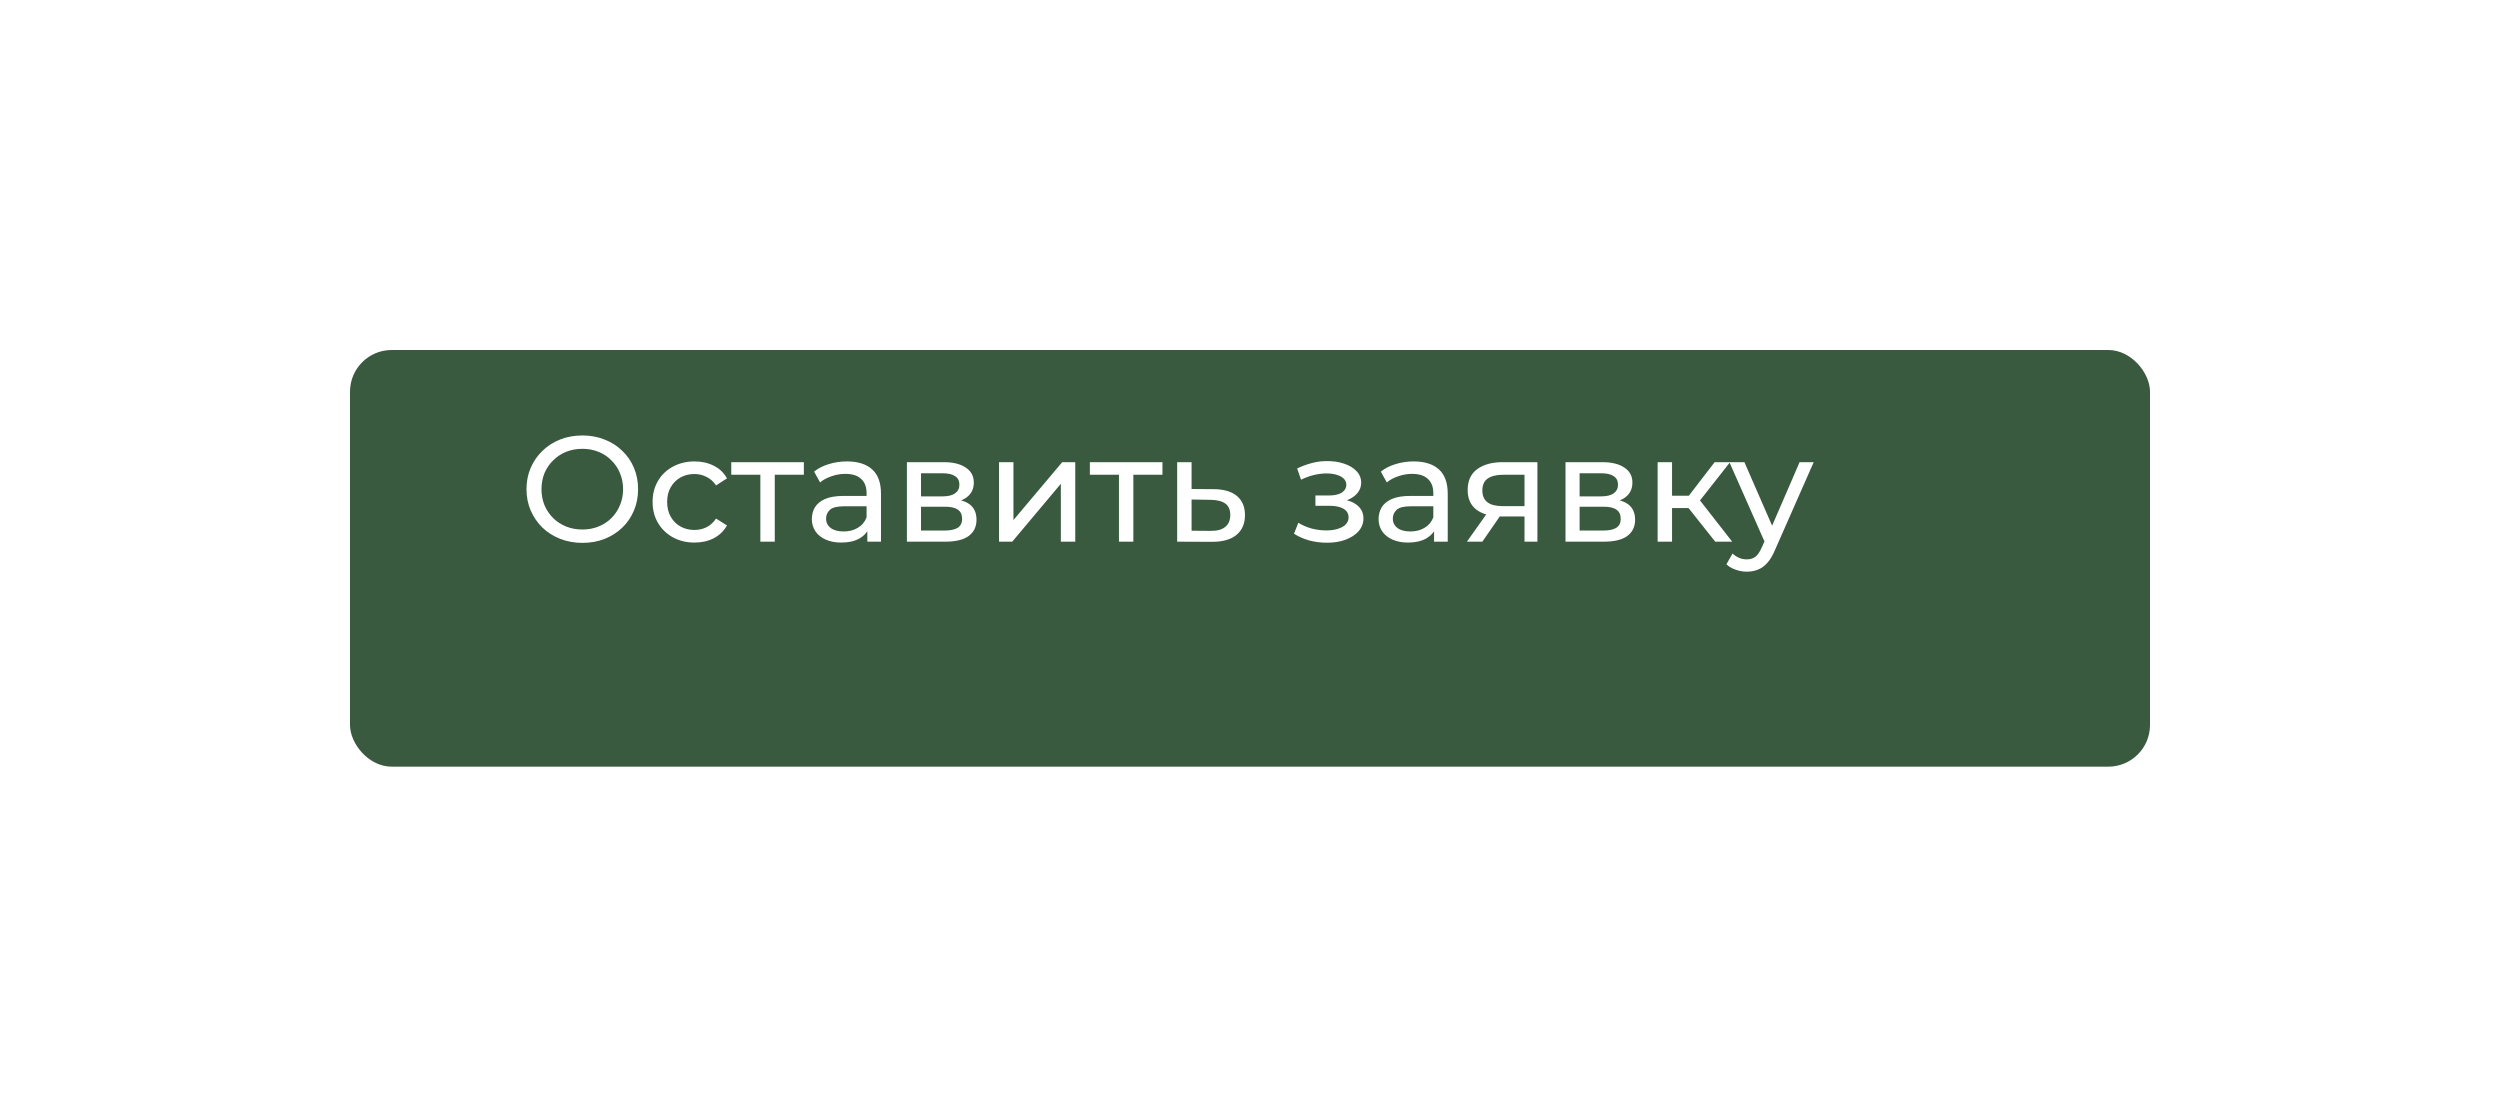 <?xml version="1.0" encoding="UTF-8"?> <svg xmlns="http://www.w3.org/2000/svg" width="300" height="134" viewBox="0 0 300 134" fill="none"> <g filter="url(#filter0_d_108_95)"> <rect x="32" y="34" width="216" height="50" rx="5" fill="#3A5A40"></rect> </g> <path d="M69.893 65.144C68.933 65.144 68.039 64.982 67.211 64.658C66.395 64.334 65.687 63.884 65.087 63.308C64.487 62.72 64.019 62.036 63.683 61.256C63.347 60.476 63.179 59.624 63.179 58.7C63.179 57.776 63.347 56.924 63.683 56.144C64.019 55.364 64.487 54.686 65.087 54.11C65.687 53.522 66.395 53.066 67.211 52.742C68.027 52.418 68.921 52.256 69.893 52.256C70.853 52.256 71.735 52.418 72.539 52.742C73.355 53.054 74.063 53.504 74.663 54.092C75.275 54.668 75.743 55.346 76.067 56.126C76.403 56.906 76.571 57.764 76.571 58.7C76.571 59.636 76.403 60.494 76.067 61.274C75.743 62.054 75.275 62.738 74.663 63.326C74.063 63.902 73.355 64.352 72.539 64.676C71.735 64.988 70.853 65.144 69.893 65.144ZM69.893 63.542C70.589 63.542 71.231 63.422 71.819 63.182C72.419 62.942 72.935 62.606 73.367 62.174C73.811 61.73 74.153 61.214 74.393 60.626C74.645 60.038 74.771 59.396 74.771 58.7C74.771 58.004 74.645 57.362 74.393 56.774C74.153 56.186 73.811 55.676 73.367 55.244C72.935 54.8 72.419 54.458 71.819 54.218C71.231 53.978 70.589 53.858 69.893 53.858C69.185 53.858 68.531 53.978 67.931 54.218C67.343 54.458 66.827 54.8 66.383 55.244C65.939 55.676 65.591 56.186 65.339 56.774C65.099 57.362 64.979 58.004 64.979 58.7C64.979 59.396 65.099 60.038 65.339 60.626C65.591 61.214 65.939 61.73 66.383 62.174C66.827 62.606 67.343 62.942 67.931 63.182C68.531 63.422 69.185 63.542 69.893 63.542ZM83.351 65.108C82.379 65.108 81.509 64.898 80.741 64.478C79.985 64.058 79.391 63.482 78.959 62.75C78.527 62.018 78.311 61.178 78.311 60.23C78.311 59.282 78.527 58.442 78.959 57.71C79.391 56.978 79.985 56.408 80.741 56C81.509 55.58 82.379 55.37 83.351 55.37C84.215 55.37 84.983 55.544 85.655 55.892C86.339 56.228 86.867 56.732 87.239 57.404L85.925 58.25C85.613 57.782 85.229 57.44 84.773 57.224C84.329 56.996 83.849 56.882 83.333 56.882C82.709 56.882 82.151 57.02 81.659 57.296C81.167 57.572 80.777 57.962 80.489 58.466C80.201 58.958 80.057 59.546 80.057 60.23C80.057 60.914 80.201 61.508 80.489 62.012C80.777 62.516 81.167 62.906 81.659 63.182C82.151 63.458 82.709 63.596 83.333 63.596C83.849 63.596 84.329 63.488 84.773 63.272C85.229 63.044 85.613 62.696 85.925 62.228L87.239 63.056C86.867 63.716 86.339 64.226 85.655 64.586C84.983 64.934 84.215 65.108 83.351 65.108ZM91.243 65V56.522L91.675 56.972H87.751V55.46H96.463V56.972H92.557L92.971 56.522V65H91.243ZM104.08 65V62.984L103.99 62.606V59.168C103.99 58.436 103.774 57.872 103.342 57.476C102.922 57.068 102.286 56.864 101.434 56.864C100.87 56.864 100.318 56.96 99.778 57.152C99.238 57.332 98.782 57.578 98.41 57.89L97.69 56.594C98.182 56.198 98.77 55.898 99.454 55.694C100.15 55.478 100.876 55.37 101.632 55.37C102.94 55.37 103.948 55.688 104.656 56.324C105.364 56.96 105.718 57.932 105.718 59.24V65H104.08ZM100.948 65.108C100.24 65.108 99.616 64.988 99.076 64.748C98.548 64.508 98.14 64.178 97.852 63.758C97.564 63.326 97.42 62.84 97.42 62.3C97.42 61.784 97.54 61.316 97.78 60.896C98.032 60.476 98.434 60.14 98.986 59.888C99.55 59.636 100.306 59.51 101.254 59.51H104.278V60.752H101.326C100.462 60.752 99.88 60.896 99.58 61.184C99.28 61.472 99.13 61.82 99.13 62.228C99.13 62.696 99.316 63.074 99.688 63.362C100.06 63.638 100.576 63.776 101.236 63.776C101.884 63.776 102.448 63.632 102.928 63.344C103.42 63.056 103.774 62.636 103.99 62.084L104.332 63.272C104.104 63.836 103.702 64.286 103.126 64.622C102.55 64.946 101.824 65.108 100.948 65.108ZM108.829 65V55.46H113.257C114.373 55.46 115.249 55.676 115.885 56.108C116.533 56.528 116.857 57.128 116.857 57.908C116.857 58.688 116.551 59.294 115.939 59.726C115.339 60.146 114.541 60.356 113.545 60.356L113.815 59.888C114.955 59.888 115.801 60.098 116.353 60.518C116.905 60.938 117.181 61.556 117.181 62.372C117.181 63.2 116.869 63.848 116.245 64.316C115.633 64.772 114.691 65 113.419 65H108.829ZM110.521 63.668H113.293C114.013 63.668 114.553 63.56 114.913 63.344C115.273 63.116 115.453 62.756 115.453 62.264C115.453 61.76 115.285 61.394 114.949 61.166C114.625 60.926 114.109 60.806 113.401 60.806H110.521V63.668ZM110.521 59.564H113.113C113.773 59.564 114.271 59.444 114.607 59.204C114.955 58.952 115.129 58.604 115.129 58.16C115.129 57.704 114.955 57.362 114.607 57.134C114.271 56.906 113.773 56.792 113.113 56.792H110.521V59.564ZM119.886 65V55.46H121.614V62.408L127.464 55.46H129.03V65H127.302V58.052L121.47 65H119.886ZM134.274 65V56.522L134.706 56.972H130.782V55.46H139.494V56.972H135.588L136.002 56.522V65H134.274ZM145.671 58.7C146.883 58.712 147.807 58.988 148.443 59.528C149.079 60.068 149.397 60.83 149.397 61.814C149.397 62.846 149.049 63.644 148.353 64.208C147.657 64.76 146.673 65.03 145.401 65.018L141.261 65V55.46H142.989V58.682L145.671 58.7ZM145.257 63.704C146.037 63.716 146.625 63.56 147.021 63.236C147.429 62.912 147.633 62.432 147.633 61.796C147.633 61.172 147.435 60.716 147.039 60.428C146.643 60.14 146.049 59.99 145.257 59.978L142.989 59.942V63.686L145.257 63.704ZM159.238 65.126C160.078 65.126 160.822 65.006 161.47 64.766C162.13 64.514 162.652 64.172 163.036 63.74C163.42 63.296 163.612 62.786 163.612 62.21C163.612 61.49 163.306 60.92 162.694 60.5C162.082 60.08 161.242 59.87 160.174 59.87L160.102 60.284C160.726 60.284 161.278 60.182 161.758 59.978C162.238 59.774 162.622 59.498 162.91 59.15C163.198 58.79 163.342 58.382 163.342 57.926C163.342 57.386 163.15 56.918 162.766 56.522C162.394 56.126 161.884 55.826 161.236 55.622C160.588 55.406 159.85 55.31 159.022 55.334C158.47 55.346 157.912 55.43 157.348 55.586C156.796 55.73 156.232 55.94 155.656 56.216L156.124 57.566C156.64 57.314 157.144 57.128 157.636 57.008C158.14 56.888 158.632 56.822 159.112 56.81C159.604 56.81 160.03 56.864 160.39 56.972C160.762 57.08 161.05 57.236 161.254 57.44C161.458 57.644 161.56 57.89 161.56 58.178C161.56 58.442 161.47 58.676 161.29 58.88C161.122 59.072 160.882 59.216 160.57 59.312C160.258 59.408 159.892 59.456 159.472 59.456H157.852V60.698H159.58C160.288 60.698 160.84 60.818 161.236 61.058C161.632 61.298 161.83 61.64 161.83 62.084C161.83 62.396 161.722 62.672 161.506 62.912C161.29 63.14 160.978 63.32 160.57 63.452C160.174 63.584 159.7 63.65 159.148 63.65C158.548 63.65 157.954 63.572 157.366 63.416C156.778 63.248 156.256 63.02 155.8 62.732L155.278 64.046C155.818 64.394 156.43 64.664 157.114 64.856C157.81 65.036 158.518 65.126 159.238 65.126ZM172.089 65V62.984L171.999 62.606V59.168C171.999 58.436 171.783 57.872 171.351 57.476C170.931 57.068 170.295 56.864 169.443 56.864C168.879 56.864 168.327 56.96 167.787 57.152C167.247 57.332 166.791 57.578 166.419 57.89L165.699 56.594C166.191 56.198 166.779 55.898 167.463 55.694C168.159 55.478 168.885 55.37 169.641 55.37C170.949 55.37 171.957 55.688 172.665 56.324C173.373 56.96 173.727 57.932 173.727 59.24V65H172.089ZM168.957 65.108C168.249 65.108 167.625 64.988 167.085 64.748C166.557 64.508 166.149 64.178 165.861 63.758C165.573 63.326 165.429 62.84 165.429 62.3C165.429 61.784 165.549 61.316 165.789 60.896C166.041 60.476 166.443 60.14 166.995 59.888C167.559 59.636 168.315 59.51 169.263 59.51H172.287V60.752H169.335C168.471 60.752 167.889 60.896 167.589 61.184C167.289 61.472 167.139 61.82 167.139 62.228C167.139 62.696 167.325 63.074 167.697 63.362C168.069 63.638 168.585 63.776 169.245 63.776C169.893 63.776 170.457 63.632 170.937 63.344C171.429 63.056 171.783 62.636 171.999 62.084L172.341 63.272C172.113 63.836 171.711 64.286 171.135 64.622C170.559 64.946 169.833 65.108 168.957 65.108ZM182.941 65V61.652L183.211 61.976H180.169C178.897 61.976 177.901 61.706 177.181 61.166C176.473 60.626 176.119 59.84 176.119 58.808C176.119 57.704 176.497 56.87 177.253 56.306C178.021 55.742 179.041 55.46 180.313 55.46H184.489V65H182.941ZM176.029 65L178.621 61.346H180.403L177.883 65H176.029ZM182.941 61.112V56.486L183.211 56.972H180.367C179.575 56.972 178.963 57.122 178.531 57.422C178.099 57.71 177.883 58.19 177.883 58.862C177.883 60.11 178.687 60.734 180.295 60.734H183.211L182.941 61.112ZM187.861 65V55.46H192.289C193.405 55.46 194.281 55.676 194.917 56.108C195.565 56.528 195.889 57.128 195.889 57.908C195.889 58.688 195.583 59.294 194.971 59.726C194.371 60.146 193.573 60.356 192.577 60.356L192.847 59.888C193.987 59.888 194.833 60.098 195.385 60.518C195.937 60.938 196.213 61.556 196.213 62.372C196.213 63.2 195.901 63.848 195.277 64.316C194.665 64.772 193.723 65 192.451 65H187.861ZM189.553 63.668H192.325C193.045 63.668 193.585 63.56 193.945 63.344C194.305 63.116 194.485 62.756 194.485 62.264C194.485 61.76 194.317 61.394 193.981 61.166C193.657 60.926 193.141 60.806 192.433 60.806H189.553V63.668ZM189.553 59.564H192.145C192.805 59.564 193.303 59.444 193.639 59.204C193.987 58.952 194.161 58.604 194.161 58.16C194.161 57.704 193.987 57.362 193.639 57.134C193.303 56.906 192.805 56.792 192.145 56.792H189.553V59.564ZM205.829 65L202.139 60.356L203.561 59.492L207.863 65H205.829ZM198.917 65V55.46H200.645V65H198.917ZM200.123 60.968V59.492H203.273V60.968H200.123ZM203.705 60.428L202.103 60.212L205.757 55.46H207.611L203.705 60.428ZM209.616 68.6C209.16 68.6 208.716 68.522 208.284 68.366C207.852 68.222 207.48 68.006 207.168 67.718L207.906 66.422C208.146 66.65 208.41 66.824 208.698 66.944C208.986 67.064 209.292 67.124 209.616 67.124C210.036 67.124 210.384 67.016 210.66 66.8C210.936 66.584 211.194 66.2 211.434 65.648L212.028 64.334L212.208 64.118L215.952 55.46H217.644L213.018 65.954C212.742 66.626 212.43 67.154 212.082 67.538C211.746 67.922 211.374 68.192 210.966 68.348C210.558 68.516 210.108 68.6 209.616 68.6ZM211.884 65.306L207.528 55.46H209.328L213.036 63.956L211.884 65.306Z" fill="white"></path> <defs> <filter id="filter0_d_108_95" x="0" y="0" width="300" height="134" filterUnits="userSpaceOnUse" color-interpolation-filters="sRGB"> <feFlood flood-opacity="0" result="BackgroundImageFix"></feFlood> <feColorMatrix in="SourceAlpha" type="matrix" values="0 0 0 0 0 0 0 0 0 0 0 0 0 0 0 0 0 0 127 0" result="hardAlpha"></feColorMatrix> <feMorphology radius="2" operator="dilate" in="SourceAlpha" result="effect1_dropShadow_108_95"></feMorphology> <feOffset dx="10" dy="8"></feOffset> <feGaussianBlur stdDeviation="20"></feGaussianBlur> <feComposite in2="hardAlpha" operator="out"></feComposite> <feColorMatrix type="matrix" values="0 0 0 0 0.644 0 0 0 0 0.658 0 0 0 0 0.606 0 0 0 0.29 0"></feColorMatrix> <feBlend mode="normal" in2="BackgroundImageFix" result="effect1_dropShadow_108_95"></feBlend> <feBlend mode="normal" in="SourceGraphic" in2="effect1_dropShadow_108_95" result="shape"></feBlend> </filter> </defs> </svg> 